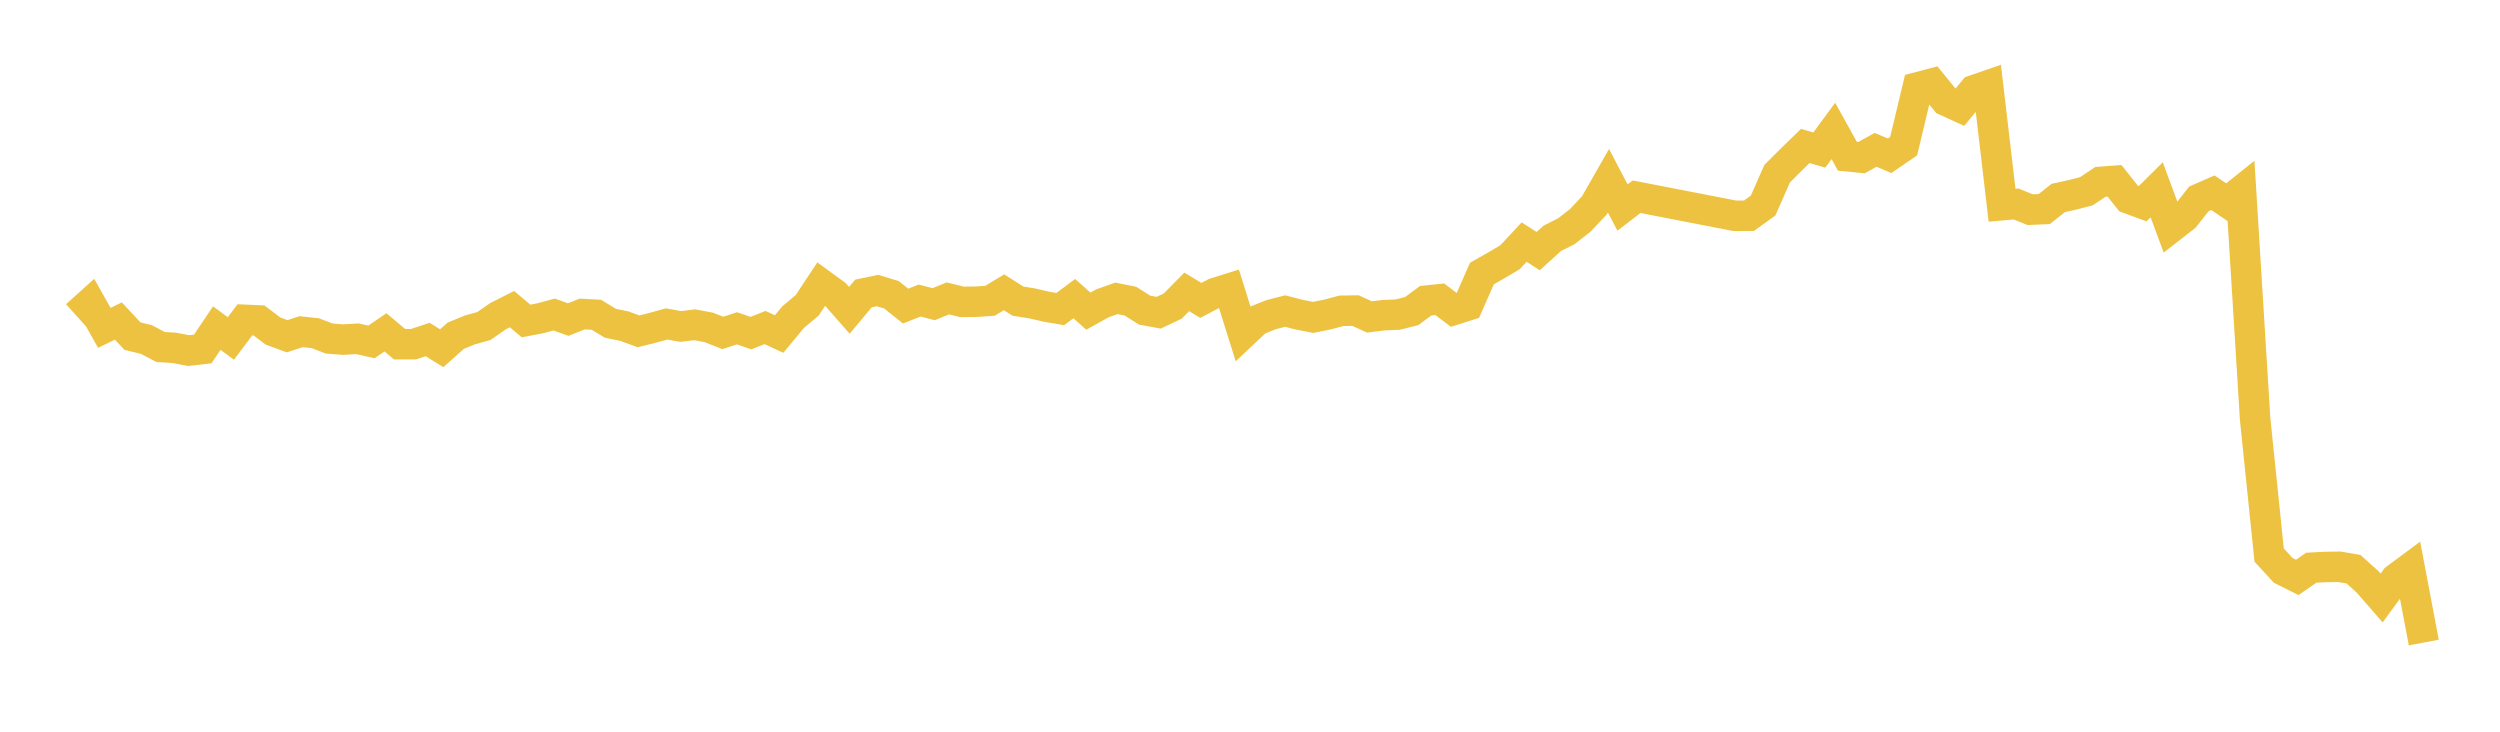 <svg width="164" height="48" xmlns="http://www.w3.org/2000/svg" xmlns:xlink="http://www.w3.org/1999/xlink"><path fill="none" stroke="rgb(237,194,64)" stroke-width="2" d="M5,20.698L5.922,19.87L6.844,21.507L7.766,21.06L8.689,22.049L9.611,22.275L10.533,22.762L11.455,22.822L12.377,22.999L13.299,22.894L14.222,21.521L15.144,22.205L16.066,20.98L16.988,21.021L17.91,21.718L18.832,22.056L19.754,21.759L20.677,21.856L21.599,22.209L22.521,22.278L23.443,22.224L24.365,22.429L25.287,21.801L26.21,22.579L27.132,22.578L28.054,22.272L28.976,22.843L29.898,22.022L30.82,21.644L31.743,21.386L32.665,20.746L33.587,20.279L34.509,21.056L35.431,20.881L36.353,20.634L37.275,20.964L38.198,20.598L39.12,20.649L40.042,21.207L40.964,21.397L41.886,21.736L42.808,21.506L43.731,21.251L44.653,21.416L45.575,21.304L46.497,21.478L47.419,21.841L48.341,21.536L49.263,21.853L50.186,21.485L51.108,21.913L52.03,20.802L52.952,20.029L53.874,18.636L54.796,19.307L55.719,20.357L56.641,19.254L57.563,19.059L58.485,19.341L59.407,20.079L60.329,19.716L61.251,19.956L62.174,19.574L63.096,19.801L64.018,19.793L64.94,19.733L65.862,19.175L66.784,19.757L67.707,19.902L68.629,20.117L69.551,20.275L70.473,19.59L71.395,20.41L72.317,19.899L73.24,19.572L74.162,19.758L75.084,20.343L76.006,20.514L76.928,20.081L77.85,19.147L78.772,19.707L79.695,19.224L80.617,18.936L81.539,21.878L82.461,21.009L83.383,20.644L84.305,20.405L85.228,20.643L86.15,20.82L87.072,20.635L87.994,20.388L88.916,20.373L89.838,20.792L90.76,20.676L91.683,20.64L92.605,20.407L93.527,19.727L94.449,19.63L95.371,20.33L96.293,20.036L97.216,17.941L98.138,17.418L99.06,16.873L99.982,15.881L100.904,16.474L101.826,15.636L102.749,15.171L103.671,14.452L104.593,13.47L105.515,11.855L106.437,13.615L107.359,12.905L113.814,14.159L114.737,14.152L115.659,13.485L116.581,11.394L117.503,10.473L118.425,9.577L119.347,9.844L120.269,8.589L121.192,10.253L122.114,10.343L123.036,9.829L123.958,10.217L124.88,9.585L125.802,5.728L126.725,5.483L127.647,6.607L128.569,7.03L129.491,5.916L130.413,5.599L131.335,13.461L132.257,13.381L133.18,13.755L134.102,13.714L135.024,12.986L135.946,12.784L136.868,12.544L137.79,11.93L138.713,11.86L139.635,13.023L140.557,13.364L141.479,12.449L142.401,14.941L143.323,14.223L144.246,13.049L145.168,12.646L146.09,13.268L147.012,12.53L147.934,27.461L148.856,36.413L149.778,37.416L150.701,37.877L151.623,37.241L152.545,37.194L153.467,37.181L154.389,37.339L155.311,38.167L156.234,39.229L157.156,37.968L158.078,37.285L159,42.151"></path></svg>